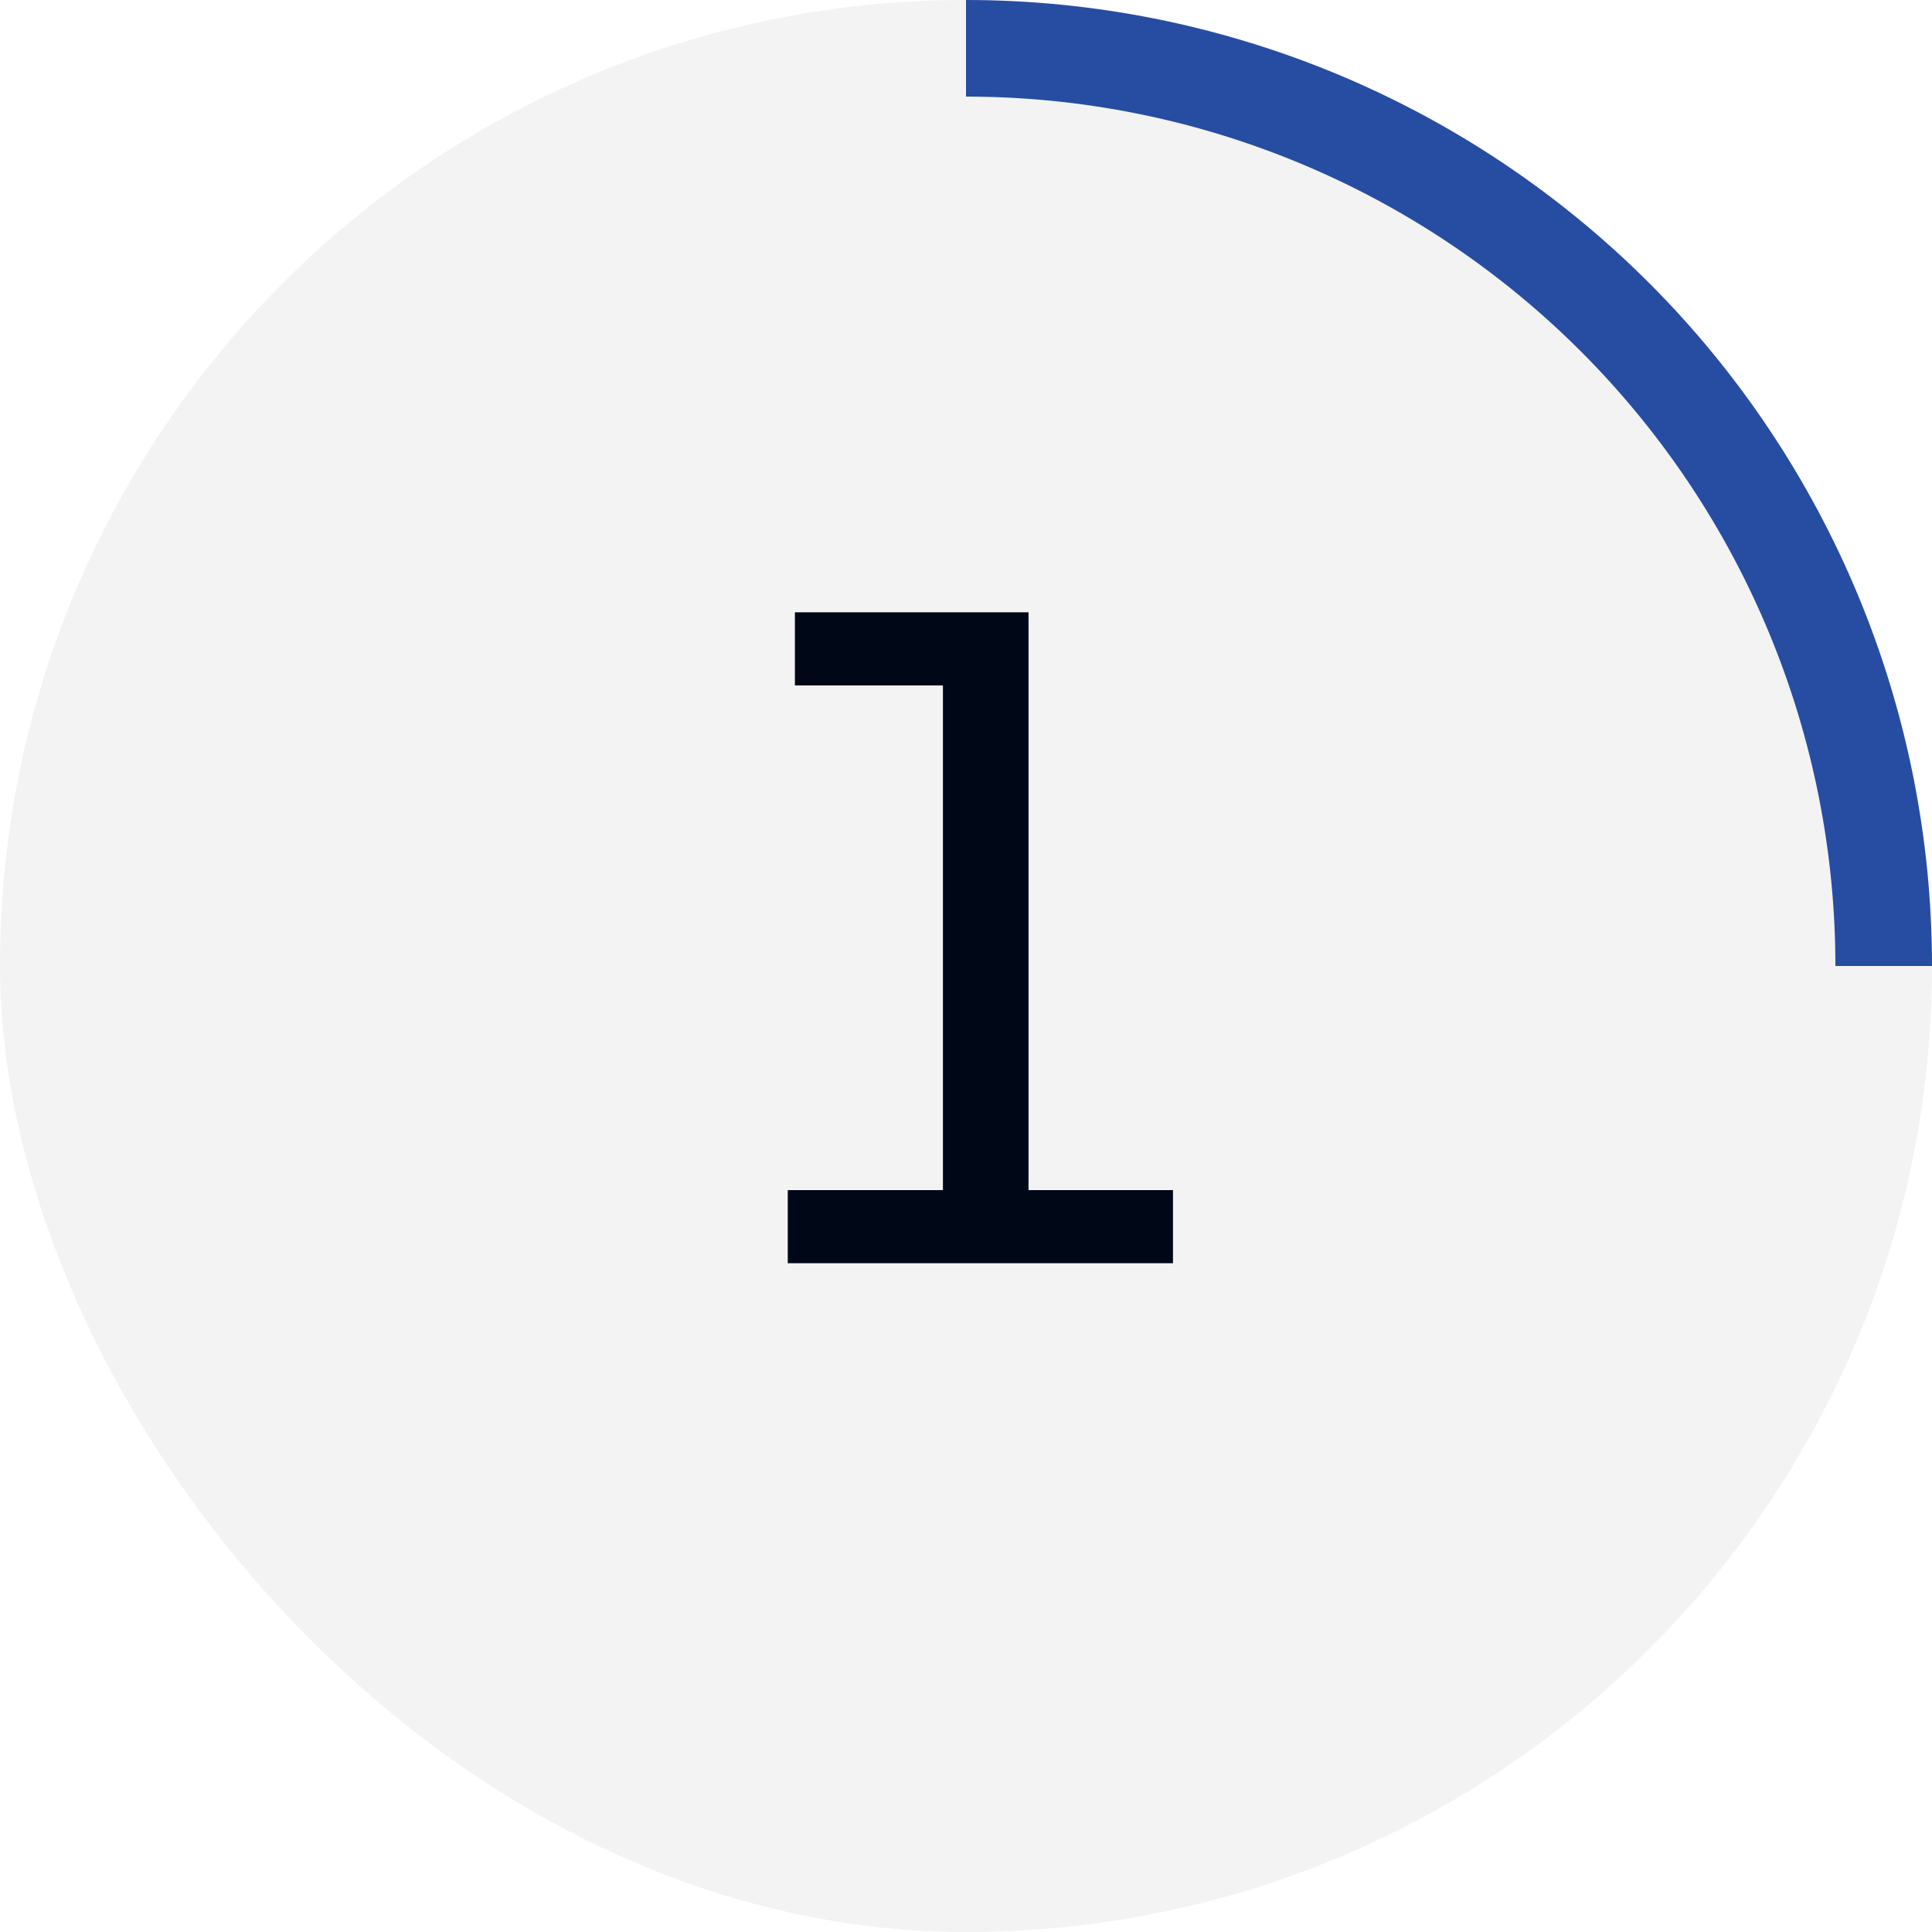 <?xml version="1.0" encoding="UTF-8"?> <svg xmlns="http://www.w3.org/2000/svg" width="52" height="52" viewBox="0 0 52 52" fill="none"><rect width="52" height="52" rx="26" fill="#000717" fill-opacity="0.05"></rect><path d="M52 26C52 22.586 51.328 19.205 50.021 16.05C48.714 12.896 46.799 10.03 44.385 7.615C41.971 5.201 39.104 3.286 35.95 1.979C32.795 0.673 29.414 -1.49247e-07 26 0V2.6C29.073 2.6 32.116 3.205 34.955 4.381C37.794 5.557 40.373 7.281 42.546 9.454C44.719 11.627 46.443 14.206 47.619 17.045C48.795 19.884 49.4 22.927 49.4 26H52Z" fill="#274DA2"></path><path d="M25.379 34V17.632L26.435 18.448H21.395V16.48H27.683V34H25.379ZM21.203 34V32.032H31.571V34H21.203Z" fill="#000717"></path></svg> 